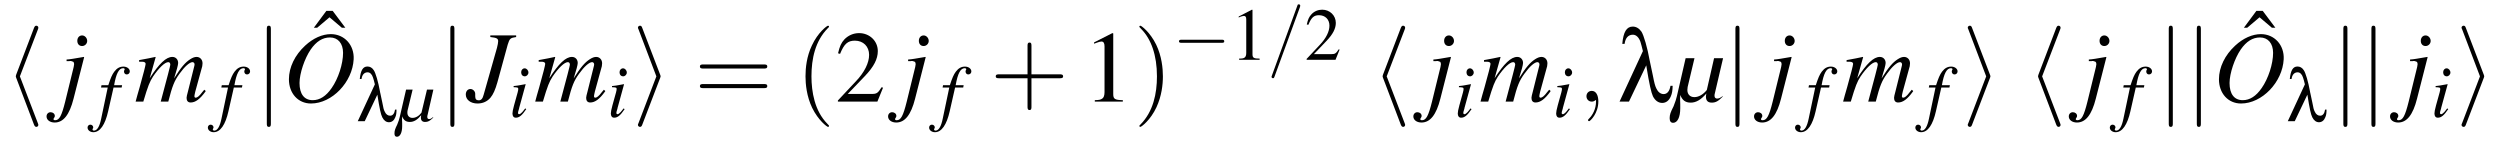 <?xml version="1.0" encoding="UTF-8"?>
<svg xmlns="http://www.w3.org/2000/svg" xmlns:xlink="http://www.w3.org/1999/xlink" viewBox="0 0 269.112 15.216" version="1.2">
<defs>
<g>
<symbol overflow="visible" id="glyph0-0">
<path style="stroke:none;" d=""/>
</symbol>
<symbol overflow="visible" id="glyph0-1">
<path style="stroke:none;" d="M 3.578 -7.766 C 3.625 -7.891 3.625 -7.906 3.625 -7.969 C 3.625 -8.078 3.531 -8.172 3.406 -8.172 C 3.312 -8.172 3.234 -8.125 3.156 -7.922 L 1.25 -2.922 C 1.234 -2.859 1.203 -2.797 1.203 -2.719 C 1.203 -2.688 1.203 -2.672 1.25 -2.547 L 3.156 2.469 C 3.203 2.578 3.266 2.719 3.406 2.719 C 3.531 2.719 3.625 2.625 3.625 2.516 C 3.625 2.469 3.625 2.453 3.578 2.328 L 1.641 -2.719 Z M 3.578 -7.766 "/>
</symbol>
<symbol overflow="visible" id="glyph0-2">
<path style="stroke:none;" d="M 1.734 -7.781 C 1.734 -7.984 1.734 -8.172 1.516 -8.172 C 1.297 -8.172 1.297 -7.984 1.297 -7.781 L 1.297 2.328 C 1.297 2.531 1.297 2.719 1.516 2.719 C 1.734 2.719 1.734 2.531 1.734 2.328 Z M 1.734 -7.781 "/>
</symbol>
<symbol overflow="visible" id="glyph0-3">
<path style="stroke:none;" d="M 2.984 -2.547 C 3.031 -2.672 3.031 -2.688 3.031 -2.719 C 3.031 -2.766 3.031 -2.781 2.984 -2.906 L 1.062 -7.922 C 1 -8.109 0.938 -8.172 0.812 -8.172 C 0.703 -8.172 0.594 -8.078 0.594 -7.969 C 0.594 -7.922 0.594 -7.906 0.656 -7.781 L 2.578 -2.719 L 0.656 2.312 C 0.594 2.438 0.594 2.453 0.594 2.516 C 0.594 2.625 0.703 2.719 0.812 2.719 C 0.953 2.719 1 2.625 1.047 2.516 Z M 2.984 -2.547 "/>
</symbol>
<symbol overflow="visible" id="glyph1-0">
<path style="stroke:none;" d=""/>
</symbol>
<symbol overflow="visible" id="glyph1-1">
<path style="stroke:none;" d="M 2.688 -4.781 L 2.656 -4.812 C 1.672 -4.641 1.141 -4.547 0.797 -4.531 L 0.797 -4.359 L 1.094 -4.359 L 1.172 -4.375 C 1.25 -4.391 1.469 -4.312 1.531 -4.281 C 1.578 -4.234 1.609 -4.141 1.609 -4.031 C 1.609 -3.922 1.547 -3.625 1.422 -3.156 L 0.641 0.031 C 0.266 1.531 0.016 2 -0.422 2 C -0.547 2 -0.609 1.969 -0.609 1.891 C -0.609 1.844 -0.594 1.828 -0.562 1.766 C -0.484 1.672 -0.469 1.625 -0.469 1.531 C -0.469 1.312 -0.672 1.141 -0.922 1.141 C -1.172 1.141 -1.359 1.328 -1.359 1.594 C -1.359 1.969 -1 2.25 -0.484 2.25 C 0.453 2.25 1.109 1.422 1.547 -0.312 Z M 2.469 -7.125 C 2.172 -7.125 1.953 -6.891 1.953 -6.547 C 1.953 -6.203 2.156 -5.984 2.469 -5.984 C 2.766 -5.984 3.016 -6.234 3.016 -6.531 C 3.016 -6.844 2.766 -7.125 2.469 -7.125 Z M 2.469 -7.125 "/>
</symbol>
<symbol overflow="visible" id="glyph1-2">
<path style="stroke:none;" d="M 7.516 -1.281 C 7.406 -1.141 7.312 -1.031 7.281 -1 C 6.984 -0.594 6.75 -0.422 6.594 -0.422 C 6.5 -0.422 6.453 -0.484 6.453 -0.594 C 6.453 -0.641 6.484 -0.812 6.547 -1.078 L 7.297 -3.812 C 7.312 -3.859 7.328 -4.062 7.328 -4.125 C 7.328 -4.516 7.062 -4.812 6.688 -4.812 C 6.484 -4.812 6.266 -4.734 6 -4.562 C 5.469 -4.219 5.016 -3.703 4.266 -2.5 C 4.531 -3.328 4.703 -3.953 4.703 -4.156 C 4.703 -4.531 4.453 -4.812 4.078 -4.812 C 3.406 -4.812 2.656 -4.094 1.641 -2.516 L 2.281 -4.781 L 2.25 -4.812 C 1.641 -4.672 1.406 -4.641 0.5 -4.469 L 0.5 -4.297 L 0.781 -4.297 C 1.062 -4.297 1.203 -4.219 1.203 -4.062 C 1.203 -3.938 0.953 -2.938 0.562 -1.562 C 0.312 -0.672 0.266 -0.562 0.125 0 L 0.953 0 C 1.469 -1.734 1.641 -2.141 2 -2.703 C 2.625 -3.625 3.266 -4.25 3.641 -4.25 C 3.781 -4.25 3.859 -4.141 3.859 -3.969 C 3.859 -3.875 3.516 -2.547 2.828 0 L 3.641 0 C 4.078 -1.703 4.297 -2.25 4.859 -3.016 C 5.391 -3.766 5.938 -4.25 6.25 -4.25 C 6.375 -4.25 6.469 -4.141 6.469 -4.016 C 6.469 -3.953 6.453 -3.828 6.391 -3.625 L 5.766 -1.125 C 5.656 -0.719 5.609 -0.516 5.609 -0.406 C 5.609 -0.078 5.766 0.094 6.047 0.094 C 6.562 0.094 7.047 -0.266 7.625 -1.062 L 7.672 -1.141 Z M 7.516 -1.281 "/>
</symbol>
<symbol overflow="visible" id="glyph1-3">
<path style="stroke:none;" d="M 5.172 -7.266 C 4.25 -7.266 3.266 -6.828 2.406 -6.031 C 1.297 -5.016 0.656 -3.688 0.656 -2.406 C 0.656 -0.891 1.641 0.203 3.031 0.203 C 5.297 0.203 7.5 -2.094 7.625 -4.562 C 7.703 -6.094 6.625 -7.266 5.172 -7.266 Z M 5.078 -6.906 C 5.938 -6.906 6.484 -6.266 6.484 -5.25 C 6.484 -4.062 5.969 -2.469 5.25 -1.453 C 4.656 -0.594 3.984 -0.156 3.219 -0.156 C 2.297 -0.156 1.797 -0.828 1.797 -2 C 1.797 -3.031 2.344 -4.656 3 -5.609 C 3.609 -6.484 4.281 -6.906 5.078 -6.906 Z M 5.078 -6.906 "/>
</symbol>
<symbol overflow="visible" id="glyph1-4">
<path style="stroke:none;" d="M 5.359 -7.125 L 2.578 -7.125 L 2.578 -6.953 C 3.266 -6.875 3.422 -6.797 3.422 -6.5 C 3.422 -6.344 3.375 -6.109 3.297 -5.797 L 1.859 -0.734 C 1.75 -0.312 1.594 -0.141 1.328 -0.141 C 1.062 -0.141 0.953 -0.281 0.953 -0.578 C 0.953 -0.625 0.953 -0.672 0.953 -0.734 L 0.953 -0.844 C 0.953 -1.109 0.703 -1.359 0.438 -1.359 C 0.141 -1.359 -0.062 -1.109 -0.062 -0.766 C -0.062 -0.203 0.453 0.203 1.203 0.203 C 1.766 0.203 2.25 -0.016 2.594 -0.422 C 2.891 -0.781 3.109 -1.266 3.344 -2.094 L 4.453 -6.141 C 4.656 -6.797 4.734 -6.859 5.359 -6.953 Z M 5.359 -7.125 "/>
</symbol>
<symbol overflow="visible" id="glyph1-5">
<path style="stroke:none;" d="M 5.422 -4.672 L 4.453 -4.672 L 3.672 -1.25 C 3.281 -0.766 2.797 -0.484 2.328 -0.484 C 1.875 -0.484 1.578 -0.781 1.578 -1.25 C 1.578 -1.344 1.594 -1.5 1.609 -1.578 L 2.344 -4.672 L 1.391 -4.672 L 0.453 -0.594 C 0.391 -0.297 0.281 0.016 0.094 0.5 C -0.234 1.141 -0.328 1.406 -0.328 1.781 C -0.328 2.109 -0.203 2.281 0.047 2.281 C 0.516 2.281 0.812 1.672 0.812 0.719 C 0.812 0.625 0.812 0.438 0.812 0.266 C 0.797 0.062 0.797 -0.078 0.797 -0.203 C 0.797 -0.375 0.812 -0.484 0.812 -0.719 C 1.031 -0.156 1.359 0.109 1.938 0.109 C 2.516 0.109 3.047 -0.203 3.625 -0.875 C 3.594 -0.719 3.578 -0.641 3.578 -0.531 C 3.578 -0.109 3.781 0.109 4.203 0.109 C 4.625 0.109 4.906 -0.047 5.359 -0.516 L 5.406 -0.609 C 5.125 -0.406 4.969 -0.328 4.781 -0.328 C 4.609 -0.328 4.5 -0.438 4.5 -0.625 C 4.5 -0.734 4.5 -0.766 4.562 -1 Z M 5.422 -4.672 "/>
</symbol>
<symbol overflow="visible" id="glyph2-0">
<path style="stroke:none;" d=""/>
</symbol>
<symbol overflow="visible" id="glyph2-1">
<path style="stroke:none;" d="M 0.281 -3.156 L 1 -3.156 L 0.297 0.188 C 0.125 1.047 -0.141 1.484 -0.484 1.484 C -0.578 1.484 -0.641 1.422 -0.641 1.359 C -0.641 1.328 -0.625 1.312 -0.609 1.266 C -0.578 1.219 -0.562 1.188 -0.562 1.141 C -0.562 0.969 -0.703 0.844 -0.875 0.844 C -1.047 0.844 -1.172 0.984 -1.172 1.156 C -1.172 1.438 -0.891 1.656 -0.547 1.656 C 0.172 1.656 0.719 0.859 1.047 -0.609 L 1.625 -3.156 L 2.5 -3.156 L 2.547 -3.406 L 1.688 -3.406 C 1.906 -4.656 2.203 -5.234 2.656 -5.234 C 2.75 -5.234 2.828 -5.188 2.828 -5.125 C 2.828 -5.109 2.828 -5.094 2.797 -5.047 C 2.766 -4.984 2.75 -4.938 2.75 -4.891 C 2.75 -4.688 2.875 -4.562 3.047 -4.562 C 3.234 -4.562 3.375 -4.703 3.375 -4.891 C 3.375 -5.172 3.078 -5.406 2.688 -5.406 C 2.297 -5.406 1.984 -5.234 1.703 -4.859 C 1.469 -4.547 1.312 -4.172 1.062 -3.406 L 0.328 -3.406 Z M 0.281 -3.156 "/>
</symbol>
<symbol overflow="visible" id="glyph2-2">
<path style="stroke:none;" d="M 3.953 -3.406 L 3.266 -3.406 L 2.672 -0.922 C 2.406 -0.562 2.047 -0.359 1.703 -0.359 C 1.375 -0.359 1.156 -0.578 1.156 -0.906 C 1.156 -0.984 1.156 -1.094 1.172 -1.141 L 1.719 -3.406 L 1.016 -3.406 L 0.328 -0.438 C 0.281 -0.219 0.203 0.016 0.062 0.359 C -0.172 0.828 -0.234 1.031 -0.234 1.312 C -0.234 1.547 -0.156 1.672 0.031 1.672 C 0.375 1.672 0.594 1.219 0.594 0.531 C 0.594 0.453 0.594 0.312 0.594 0.188 C 0.578 0.047 0.578 -0.062 0.578 -0.141 C 0.578 -0.266 0.594 -0.359 0.594 -0.531 C 0.75 -0.109 1 0.078 1.422 0.078 C 1.844 0.078 2.219 -0.141 2.641 -0.641 C 2.625 -0.531 2.609 -0.469 2.609 -0.391 C 2.609 -0.078 2.766 0.078 3.062 0.078 C 3.375 0.078 3.578 -0.031 3.922 -0.375 L 3.938 -0.453 C 3.75 -0.297 3.641 -0.234 3.5 -0.234 C 3.359 -0.234 3.297 -0.312 3.297 -0.469 C 3.297 -0.547 3.297 -0.562 3.344 -0.734 Z M 3.953 -3.406 "/>
</symbol>
<symbol overflow="visible" id="glyph2-3">
<path style="stroke:none;" d="M 1.766 -0.906 C 1.578 -0.656 1.516 -0.594 1.438 -0.5 C 1.312 -0.359 1.188 -0.281 1.109 -0.281 C 1.047 -0.281 0.984 -0.344 0.984 -0.406 C 0.984 -0.484 1.016 -0.609 1.062 -0.75 C 1.062 -0.781 1.094 -0.844 1.109 -0.906 L 1.109 -0.938 L 1.812 -3.5 L 1.797 -3.516 C 0.984 -3.359 0.828 -3.344 0.516 -3.312 L 0.516 -3.188 C 0.938 -3.172 1.016 -3.156 1.016 -3 C 1.016 -2.938 1 -2.812 0.953 -2.641 L 0.562 -1.234 C 0.438 -0.766 0.391 -0.531 0.391 -0.359 C 0.391 -0.078 0.516 0.094 0.75 0.094 C 1.125 0.094 1.422 -0.156 1.875 -0.828 Z M 1.703 -5.219 C 1.484 -5.219 1.328 -5.031 1.328 -4.797 C 1.328 -4.531 1.484 -4.359 1.719 -4.359 C 1.922 -4.359 2.109 -4.547 2.109 -4.766 C 2.109 -5 1.922 -5.219 1.703 -5.219 Z M 1.703 -5.219 "/>
</symbol>
<symbol overflow="visible" id="glyph3-0">
<path style="stroke:none;" d=""/>
</symbol>
<symbol overflow="visible" id="glyph3-1">
<path style="stroke:none;" d="M 3.516 -5.531 L 2.156 -7.344 L 1.469 -7.344 L 0.125 -5.531 L 0.484 -5.531 L 1.812 -6.656 L 3.141 -5.531 Z M 3.516 -5.531 "/>
</symbol>
<symbol overflow="visible" id="glyph3-2">
<path style="stroke:none;" d="M 5.188 -1.5 L 5.031 -1.547 C 4.641 -0.922 4.5 -0.828 4 -0.828 L 1.391 -0.828 L 3.234 -2.75 C 4.203 -3.766 4.625 -4.594 4.625 -5.438 C 4.625 -6.531 3.734 -7.375 2.609 -7.375 C 2 -7.375 1.438 -7.125 1.031 -6.703 C 0.688 -6.328 0.531 -5.984 0.344 -5.203 L 0.562 -5.141 C 1 -6.219 1.391 -6.562 2.156 -6.562 C 3.062 -6.562 3.688 -5.938 3.688 -5.031 C 3.688 -4.172 3.188 -3.156 2.266 -2.188 L 0.328 -0.125 L 0.328 0 L 4.578 0 Z M 5.188 -1.5 "/>
</symbol>
<symbol overflow="visible" id="glyph3-3">
<path style="stroke:none;" d="M 3.172 -7.375 L 1.203 -6.375 L 1.203 -6.234 C 1.344 -6.281 1.469 -6.328 1.5 -6.344 C 1.703 -6.422 1.891 -6.469 2 -6.469 C 2.219 -6.469 2.328 -6.297 2.328 -5.953 L 2.328 -1.016 C 2.328 -0.656 2.234 -0.406 2.062 -0.312 C 1.891 -0.203 1.75 -0.172 1.281 -0.156 L 1.281 0 L 4.297 0 L 4.297 -0.156 C 3.438 -0.172 3.266 -0.281 3.266 -0.812 L 3.266 -7.344 Z M 3.172 -7.375 "/>
</symbol>
<symbol overflow="visible" id="glyph4-0">
<path style="stroke:none;" d=""/>
</symbol>
<symbol overflow="visible" id="glyph4-1">
<path style="stroke:none;" d="M 0.594 -4.547 C 0.656 -5 0.891 -5.266 1.25 -5.266 C 1.5 -5.266 1.719 -5.062 1.828 -4.703 C 1.891 -4.547 1.953 -4.281 2.031 -3.969 L 0.188 0 L 0.938 0 L 2.297 -2.859 C 2.547 -1.297 2.672 -0.734 2.828 -0.422 C 3 -0.078 3.25 0.109 3.547 0.109 C 3.859 0.109 4.109 -0.094 4.234 -0.438 C 4.328 -0.656 4.359 -0.875 4.359 -1.25 L 4.203 -1.25 C 4.141 -0.828 3.953 -0.594 3.672 -0.594 C 3.422 -0.594 3.219 -0.75 3.094 -1.031 C 2.984 -1.234 2.938 -1.438 2.828 -2.031 L 2.609 -3.062 C 2.594 -3.078 2.594 -3.141 2.578 -3.219 C 2.391 -4.25 2.109 -5.219 1.906 -5.5 C 1.734 -5.766 1.5 -5.891 1.234 -5.891 C 0.75 -5.891 0.5 -5.484 0.406 -4.547 Z M 0.594 -4.547 "/>
</symbol>
<symbol overflow="visible" id="glyph5-0">
<path style="stroke:none;" d=""/>
</symbol>
<symbol overflow="visible" id="glyph5-1">
<path style="stroke:none;" d="M 7.5 -3.562 C 7.656 -3.562 7.859 -3.562 7.859 -3.781 C 7.859 -4 7.656 -4 7.5 -4 L 0.969 -4 C 0.812 -4 0.609 -4 0.609 -3.781 C 0.609 -3.562 0.812 -3.562 0.984 -3.562 Z M 7.5 -1.453 C 7.656 -1.453 7.859 -1.453 7.859 -1.672 C 7.859 -1.891 7.656 -1.891 7.5 -1.891 L 0.984 -1.891 C 0.812 -1.891 0.609 -1.891 0.609 -1.672 C 0.609 -1.453 0.812 -1.453 0.969 -1.453 Z M 7.5 -1.453 "/>
</symbol>
<symbol overflow="visible" id="glyph5-2">
<path style="stroke:none;" d="M 3.609 2.625 C 3.609 2.578 3.609 2.562 3.422 2.375 C 2.062 1 1.719 -1.062 1.719 -2.719 C 1.719 -4.625 2.125 -6.516 3.469 -7.891 C 3.609 -8.016 3.609 -8.031 3.609 -8.078 C 3.609 -8.141 3.562 -8.172 3.5 -8.172 C 3.391 -8.172 2.406 -7.438 1.766 -6.047 C 1.203 -4.859 1.078 -3.641 1.078 -2.719 C 1.078 -1.875 1.203 -0.562 1.797 0.672 C 2.453 2.016 3.391 2.719 3.5 2.719 C 3.562 2.719 3.609 2.688 3.609 2.625 Z M 3.609 2.625 "/>
</symbol>
<symbol overflow="visible" id="glyph5-3">
<path style="stroke:none;" d="M 4.453 -2.516 L 7.5 -2.516 C 7.656 -2.516 7.859 -2.516 7.859 -2.719 C 7.859 -2.938 7.656 -2.938 7.5 -2.938 L 4.453 -2.938 L 4.453 -6 C 4.453 -6.156 4.453 -6.359 4.25 -6.359 C 4.031 -6.359 4.031 -6.156 4.031 -6 L 4.031 -2.938 L 0.969 -2.938 C 0.812 -2.938 0.609 -2.938 0.609 -2.719 C 0.609 -2.516 0.812 -2.516 0.969 -2.516 L 4.031 -2.516 L 4.031 0.547 C 4.031 0.703 4.031 0.906 4.25 0.906 C 4.453 0.906 4.453 0.703 4.453 0.547 Z M 4.453 -2.516 "/>
</symbol>
<symbol overflow="visible" id="glyph5-4">
<path style="stroke:none;" d="M 3.156 -2.719 C 3.156 -3.578 3.031 -4.891 2.438 -6.125 C 1.781 -7.469 0.844 -8.172 0.734 -8.172 C 0.672 -8.172 0.625 -8.141 0.625 -8.078 C 0.625 -8.031 0.625 -8.016 0.828 -7.812 C 1.891 -6.734 2.516 -5 2.516 -2.719 C 2.516 -0.859 2.109 1.062 0.766 2.438 C 0.625 2.562 0.625 2.578 0.625 2.625 C 0.625 2.688 0.672 2.719 0.734 2.719 C 0.844 2.719 1.828 1.984 2.469 0.594 C 3.016 -0.594 3.156 -1.812 3.156 -2.719 Z M 3.156 -2.719 "/>
</symbol>
<symbol overflow="visible" id="glyph6-0">
<path style="stroke:none;" d=""/>
</symbol>
<symbol overflow="visible" id="glyph6-1">
<path style="stroke:none;" d="M 5.25 -1.828 C 5.391 -1.828 5.531 -1.828 5.531 -1.984 C 5.531 -2.156 5.391 -2.156 5.25 -2.156 L 0.938 -2.156 C 0.812 -2.156 0.656 -2.156 0.656 -1.984 C 0.656 -1.828 0.812 -1.828 0.938 -1.828 Z M 5.25 -1.828 "/>
</symbol>
<symbol overflow="visible" id="glyph7-0">
<path style="stroke:none;" d=""/>
</symbol>
<symbol overflow="visible" id="glyph7-1">
<path style="stroke:none;" d="M 2.312 -5.391 L 0.891 -4.656 L 0.891 -4.547 C 0.984 -4.594 1.062 -4.625 1.094 -4.641 C 1.25 -4.688 1.375 -4.719 1.453 -4.719 C 1.625 -4.719 1.703 -4.609 1.703 -4.344 L 1.703 -0.734 C 1.703 -0.484 1.641 -0.297 1.5 -0.219 C 1.391 -0.156 1.281 -0.125 0.938 -0.125 L 0.938 0 L 3.141 0 L 3.141 -0.125 C 2.516 -0.125 2.375 -0.203 2.375 -0.594 L 2.375 -5.375 Z M 2.312 -5.391 "/>
</symbol>
<symbol overflow="visible" id="glyph7-2">
<path style="stroke:none;" d="M 3.781 -1.094 L 3.688 -1.125 C 3.391 -0.672 3.281 -0.609 2.922 -0.609 L 1.016 -0.609 L 2.359 -2.016 C 3.062 -2.75 3.375 -3.359 3.375 -3.969 C 3.375 -4.766 2.734 -5.391 1.906 -5.391 C 1.469 -5.391 1.047 -5.219 0.75 -4.891 C 0.5 -4.625 0.375 -4.359 0.25 -3.797 L 0.422 -3.766 C 0.734 -4.547 1.016 -4.797 1.562 -4.797 C 2.234 -4.797 2.688 -4.344 2.688 -3.672 C 2.688 -3.047 2.328 -2.312 1.656 -1.609 L 0.234 -0.094 L 0.234 0 L 3.344 0 Z M 3.781 -1.094 "/>
</symbol>
<symbol overflow="visible" id="glyph8-0">
<path style="stroke:none;" d=""/>
</symbol>
<symbol overflow="visible" id="glyph8-1">
<path style="stroke:none;" d="M 3.5 -5.672 C 3.531 -5.781 3.531 -5.812 3.531 -5.812 C 3.531 -5.906 3.469 -5.969 3.375 -5.969 C 3.328 -5.969 3.266 -5.953 3.25 -5.906 L 0.484 1.688 C 0.438 1.797 0.438 1.828 0.438 1.828 C 0.438 1.922 0.516 1.984 0.594 1.984 C 0.703 1.984 0.719 1.938 0.766 1.797 Z M 3.5 -5.672 "/>
</symbol>
<symbol overflow="visible" id="glyph9-0">
<path style="stroke:none;" d=""/>
</symbol>
<symbol overflow="visible" id="glyph9-1">
<path style="stroke:none;" d="M 2.219 -0.016 C 2.219 -0.734 1.938 -1.156 1.516 -1.156 C 1.156 -1.156 0.938 -0.891 0.938 -0.578 C 0.938 -0.281 1.156 0 1.516 0 C 1.641 0 1.781 -0.047 1.891 -0.141 C 1.938 -0.156 1.938 -0.172 1.953 -0.172 C 1.969 -0.172 1.969 -0.156 1.969 -0.016 C 1.969 0.797 1.594 1.453 1.234 1.812 C 1.109 1.938 1.109 1.953 1.109 1.984 C 1.109 2.062 1.172 2.109 1.219 2.109 C 1.344 2.109 2.219 1.266 2.219 -0.016 Z M 2.219 -0.016 "/>
</symbol>
<symbol overflow="visible" id="glyph10-0">
<path style="stroke:none;" d=""/>
</symbol>
<symbol overflow="visible" id="glyph10-1">
<path style="stroke:none;" d="M 0.812 -6.219 C 0.891 -6.844 1.203 -7.203 1.703 -7.203 C 2.047 -7.203 2.344 -6.922 2.516 -6.438 C 2.578 -6.219 2.688 -5.859 2.781 -5.438 L 0.266 0 L 1.281 0 L 3.141 -3.906 C 3.484 -1.781 3.672 -1 3.859 -0.578 C 4.094 -0.109 4.453 0.141 4.859 0.141 C 5.281 0.141 5.609 -0.125 5.797 -0.594 C 5.922 -0.891 5.969 -1.188 5.984 -1.703 L 5.75 -1.703 C 5.656 -1.141 5.406 -0.812 5.016 -0.812 C 4.688 -0.812 4.406 -1.031 4.234 -1.406 C 4.094 -1.688 4.016 -1.969 3.859 -2.781 L 3.562 -4.188 C 3.562 -4.219 3.547 -4.297 3.516 -4.406 C 3.266 -5.812 2.875 -7.141 2.625 -7.531 C 2.375 -7.891 2.047 -8.078 1.688 -8.078 C 1.031 -8.078 0.672 -7.5 0.562 -6.219 Z M 0.812 -6.219 "/>
</symbol>
</g>
</defs>
<g id="surface1">
<g style="fill:rgb(0%,0%,0%);fill-opacity:1;">
  <use xlink:href="#glyph0-1" x="0.5" y="10.939"/>
</g>
<g style="fill:rgb(0%,0%,0%);fill-opacity:1;">
  <use xlink:href="#glyph1-1" x="6.369" y="10.939"/>
</g>
<g style="fill:rgb(0%,0%,0%);fill-opacity:1;">
  <use xlink:href="#glyph2-1" x="10.597" y="12.575"/>
</g>
<g style="fill:rgb(0%,0%,0%);fill-opacity:1;">
  <use xlink:href="#glyph1-2" x="14.474" y="10.939"/>
</g>
<g style="fill:rgb(0%,0%,0%);fill-opacity:1;">
  <use xlink:href="#glyph2-1" x="23.546" y="12.575"/>
</g>
<g style="fill:rgb(0%,0%,0%);fill-opacity:1;">
  <use xlink:href="#glyph0-2" x="27.424" y="10.939"/>
</g>
<g style="fill:rgb(0%,0%,0%);fill-opacity:1;">
  <use xlink:href="#glyph3-1" x="33.658" y="8.517"/>
</g>
<g style="fill:rgb(0%,0%,0%);fill-opacity:1;">
  <use xlink:href="#glyph1-3" x="30.445" y="10.939"/>
</g>
<g style="fill:rgb(0%,0%,0%);fill-opacity:1;">
  <use xlink:href="#glyph4-1" x="38.322" y="13.05"/>
</g>
<g style="fill:rgb(0%,0%,0%);fill-opacity:1;">
  <use xlink:href="#glyph2-2" x="42.697" y="13.05"/>
</g>
<g style="fill:rgb(0%,0%,0%);fill-opacity:1;">
  <use xlink:href="#glyph0-2" x="47.18" y="10.939"/>
</g>
<g style="fill:rgb(0%,0%,0%);fill-opacity:1;">
  <use xlink:href="#glyph1-4" x="50.202" y="10.939"/>
</g>
<g style="fill:rgb(0%,0%,0%);fill-opacity:1;">
  <use xlink:href="#glyph2-3" x="54.773" y="12.575"/>
</g>
<g style="fill:rgb(0%,0%,0%);fill-opacity:1;">
  <use xlink:href="#glyph1-2" x="57.487" y="10.939"/>
</g>
<g style="fill:rgb(0%,0%,0%);fill-opacity:1;">
  <use xlink:href="#glyph2-3" x="65.363" y="12.575"/>
</g>
<g style="fill:rgb(0%,0%,0%);fill-opacity:1;">
  <use xlink:href="#glyph0-3" x="68.077" y="10.939"/>
</g>
<g style="fill:rgb(0%,0%,0%);fill-opacity:1;">
  <use xlink:href="#glyph5-1" x="74.734" y="10.939"/>
</g>
<g style="fill:rgb(0%,0%,0%);fill-opacity:1;">
  <use xlink:href="#glyph5-2" x="85.63" y="10.939"/>
</g>
<g style="fill:rgb(0%,0%,0%);fill-opacity:1;">
  <use xlink:href="#glyph3-2" x="89.867" y="10.939"/>
</g>
<g style="fill:rgb(0%,0%,0%);fill-opacity:1;">
  <use xlink:href="#glyph1-1" x="96.957" y="10.939"/>
</g>
<g style="fill:rgb(0%,0%,0%);fill-opacity:1;">
  <use xlink:href="#glyph2-1" x="101.186" y="12.575"/>
</g>
<g style="fill:rgb(0%,0%,0%);fill-opacity:1;">
  <use xlink:href="#glyph5-3" x="106.578" y="10.939"/>
</g>
<g style="fill:rgb(0%,0%,0%);fill-opacity:1;">
  <use xlink:href="#glyph3-3" x="116.569" y="10.939"/>
</g>
<g style="fill:rgb(0%,0%,0%);fill-opacity:1;">
  <use xlink:href="#glyph5-4" x="122.024" y="10.939"/>
</g>
<g style="fill:rgb(0%,0%,0%);fill-opacity:1;">
  <use xlink:href="#glyph6-1" x="126.256" y="6.434"/>
</g>
<g style="fill:rgb(0%,0%,0%);fill-opacity:1;">
  <use xlink:href="#glyph7-1" x="132.449" y="6.434"/>
</g>
<g style="fill:rgb(0%,0%,0%);fill-opacity:1;">
  <use xlink:href="#glyph8-1" x="136.434" y="6.434"/>
</g>
<g style="fill:rgb(0%,0%,0%);fill-opacity:1;">
  <use xlink:href="#glyph7-2" x="140.419" y="6.434"/>
</g>
<g style="fill:rgb(0%,0%,0%);fill-opacity:1;">
  <use xlink:href="#glyph0-1" x="147.63" y="10.939"/>
</g>
<g style="fill:rgb(0%,0%,0%);fill-opacity:1;">
  <use xlink:href="#glyph1-1" x="153.499" y="10.939"/>
</g>
<g style="fill:rgb(0%,0%,0%);fill-opacity:1;">
  <use xlink:href="#glyph2-3" x="156.531" y="12.575"/>
</g>
<g style="fill:rgb(0%,0%,0%);fill-opacity:1;">
  <use xlink:href="#glyph1-2" x="159.245" y="10.939"/>
</g>
<g style="fill:rgb(0%,0%,0%);fill-opacity:1;">
  <use xlink:href="#glyph2-3" x="167.121" y="12.575"/>
</g>
<g style="fill:rgb(0%,0%,0%);fill-opacity:1;">
  <use xlink:href="#glyph9-1" x="169.835" y="10.939"/>
</g>
<g style="fill:rgb(0%,0%,0%);fill-opacity:1;">
  <use xlink:href="#glyph10-1" x="174.069" y="10.939"/>
</g>
<g style="fill:rgb(0%,0%,0%);fill-opacity:1;">
  <use xlink:href="#glyph1-5" x="180.058" y="10.939"/>
</g>
<g style="fill:rgb(0%,0%,0%);fill-opacity:1;">
  <use xlink:href="#glyph0-2" x="185.512" y="10.939"/>
</g>
<g style="fill:rgb(0%,0%,0%);fill-opacity:1;">
  <use xlink:href="#glyph1-1" x="190.171" y="10.939"/>
</g>
<g style="fill:rgb(0%,0%,0%);fill-opacity:1;">
  <use xlink:href="#glyph2-1" x="194.399" y="12.575"/>
</g>
<g style="fill:rgb(0%,0%,0%);fill-opacity:1;">
  <use xlink:href="#glyph1-2" x="198.276" y="10.939"/>
</g>
<g style="fill:rgb(0%,0%,0%);fill-opacity:1;">
  <use xlink:href="#glyph2-1" x="207.348" y="12.575"/>
</g>
<g style="fill:rgb(0%,0%,0%);fill-opacity:1;">
  <use xlink:href="#glyph0-3" x="211.225" y="10.939"/>
</g>
<g style="fill:rgb(0%,0%,0%);fill-opacity:1;">
  <use xlink:href="#glyph0-1" x="218.184" y="10.939"/>
</g>
<g style="fill:rgb(0%,0%,0%);fill-opacity:1;">
  <use xlink:href="#glyph1-1" x="224.054" y="10.939"/>
</g>
<g style="fill:rgb(0%,0%,0%);fill-opacity:1;">
  <use xlink:href="#glyph2-1" x="228.282" y="12.575"/>
</g>
<g style="fill:rgb(0%,0%,0%);fill-opacity:1;">
  <use xlink:href="#glyph0-2" x="232.159" y="10.939"/>
</g>
<g style="fill:rgb(0%,0%,0%);fill-opacity:1;">
  <use xlink:href="#glyph0-2" x="235.179" y="10.939"/>
</g>
<g style="fill:rgb(0%,0%,0%);fill-opacity:1;">
  <use xlink:href="#glyph3-1" x="241.416" y="8.517"/>
</g>
<g style="fill:rgb(0%,0%,0%);fill-opacity:1;">
  <use xlink:href="#glyph1-3" x="238.203" y="10.939"/>
</g>
<g style="fill:rgb(0%,0%,0%);fill-opacity:1;">
  <use xlink:href="#glyph4-1" x="246.079" y="13.05"/>
</g>
<g style="fill:rgb(0%,0%,0%);fill-opacity:1;">
  <use xlink:href="#glyph0-2" x="250.953" y="10.939"/>
</g>
<g style="fill:rgb(0%,0%,0%);fill-opacity:1;">
  <use xlink:href="#glyph0-2" x="253.973" y="10.939"/>
</g>
<g style="fill:rgb(0%,0%,0%);fill-opacity:1;">
  <use xlink:href="#glyph1-1" x="258.633" y="10.939"/>
</g>
<g style="fill:rgb(0%,0%,0%);fill-opacity:1;">
  <use xlink:href="#glyph2-3" x="261.665" y="12.575"/>
</g>
<g style="fill:rgb(0%,0%,0%);fill-opacity:1;">
  <use xlink:href="#glyph0-3" x="264.379" y="10.939"/>
</g>
</g>
</svg>
